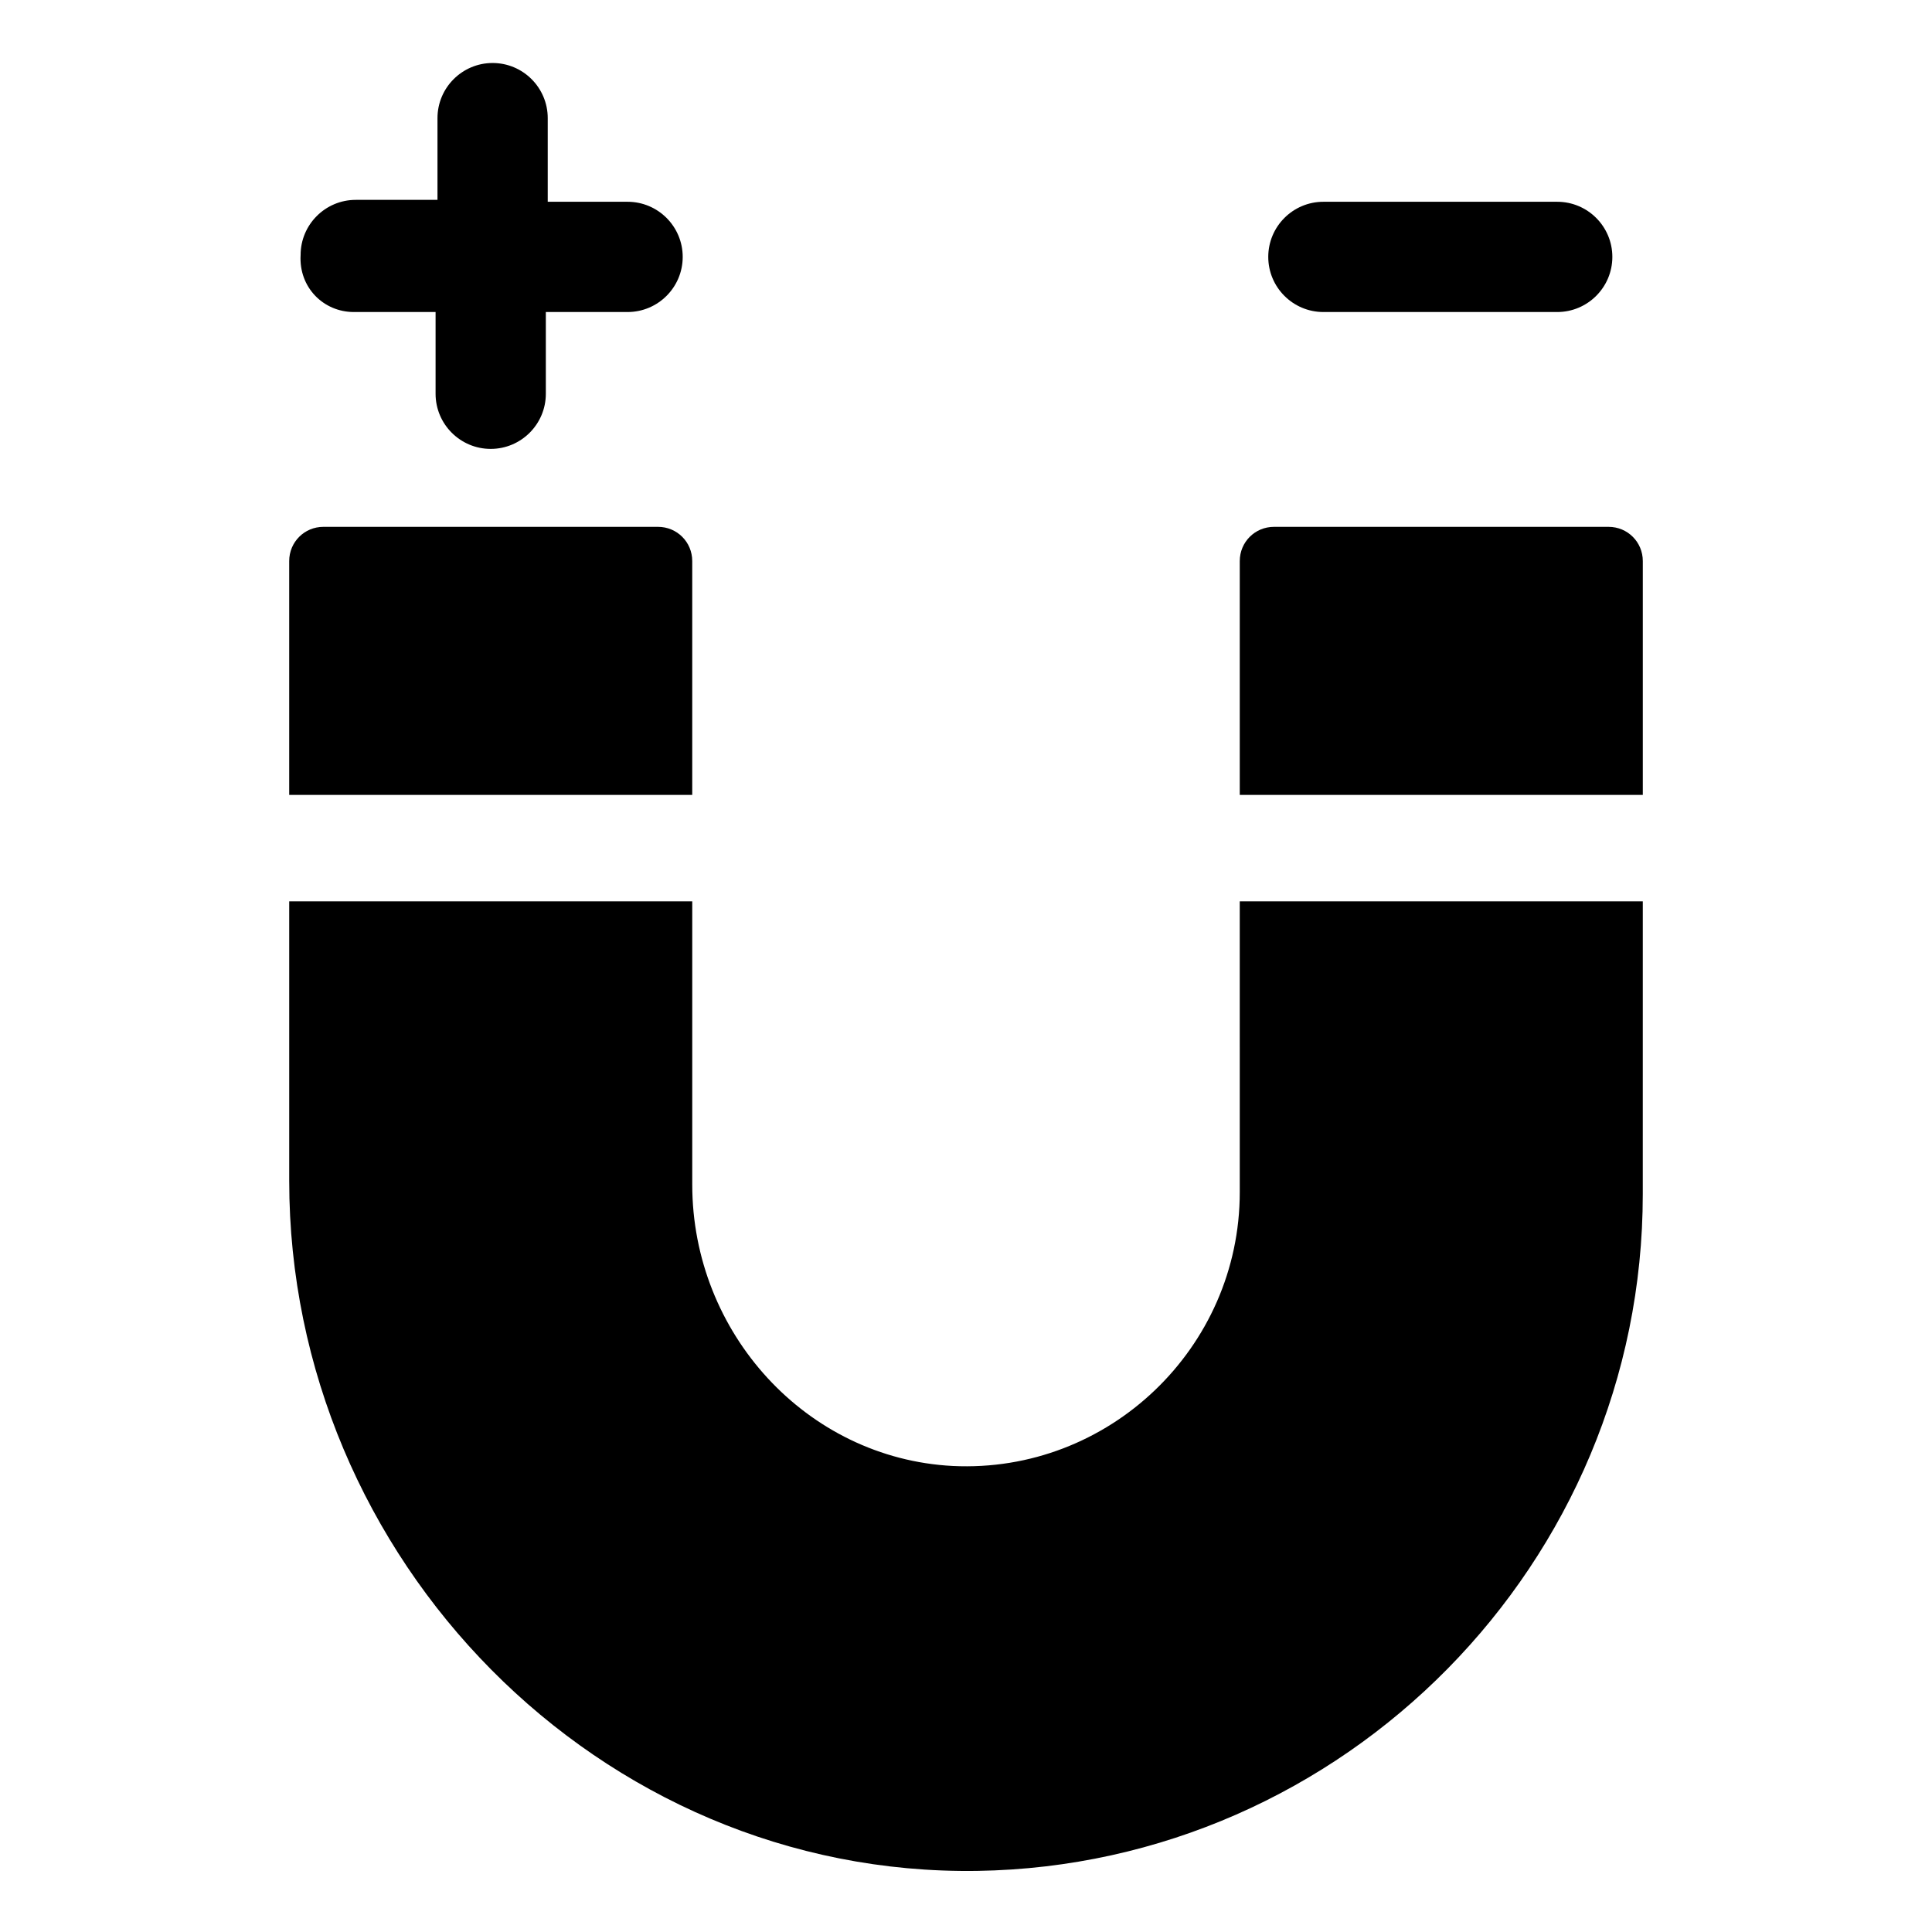 <?xml version="1.0" encoding="UTF-8"?>
<!-- Uploaded to: ICON Repo, www.svgrepo.com, Generator: ICON Repo Mixer Tools -->
<svg fill="#000000" width="800px" height="800px" version="1.1" viewBox="144 144 512 512" xmlns="http://www.w3.org/2000/svg">
 <g>
  <path d="m327.45 292.69c0-5.039-4.031-9.07-9.07-9.07h-88.668c-5.039 0-9.07 4.031-9.07 9.07v61.969h106.81z"/>
  <path d="m570.29 283.62h-88.668c-5.039 0-9.07 4.031-9.07 9.07v61.969h106.81v-61.969c0-5.039-4.031-9.07-9.07-9.07z"/>
  <path d="m472.55 459.95c0 41.312-34.762 74.562-76.074 72.547-38.793-2.016-69.023-35.266-69.023-74.562v-75.07h-106.81v74.059c0 100.26 82.121 184.39 182.38 182.88 97.234-1.512 176.33-81.617 176.33-179.36l0.004-77.586h-106.81z"/>
  <path d="m237.77 226.69h21.664v21.664c0 8.062 6.551 14.609 14.609 14.609 8.062 0 14.609-6.551 14.609-14.609v-21.664h21.664c8.062 0 14.609-6.551 14.609-14.609 0-8.062-6.551-14.609-14.609-14.609h-21.16v-22.168c0-8.062-6.551-14.609-14.609-14.609-8.062 0-14.609 6.551-14.609 14.609v21.664h-21.664c-8.062 0-14.609 6.551-14.609 14.609-0.508 8.562 6.043 15.113 14.105 15.113z"/>
  <path d="m494.71 226.69h61.969c8.062 0 14.609-6.551 14.609-14.609 0-8.062-6.551-14.609-14.609-14.609h-61.969c-8.062 0-14.609 6.551-14.609 14.609s6.547 14.609 14.609 14.609z"/>
 </g>
</svg>